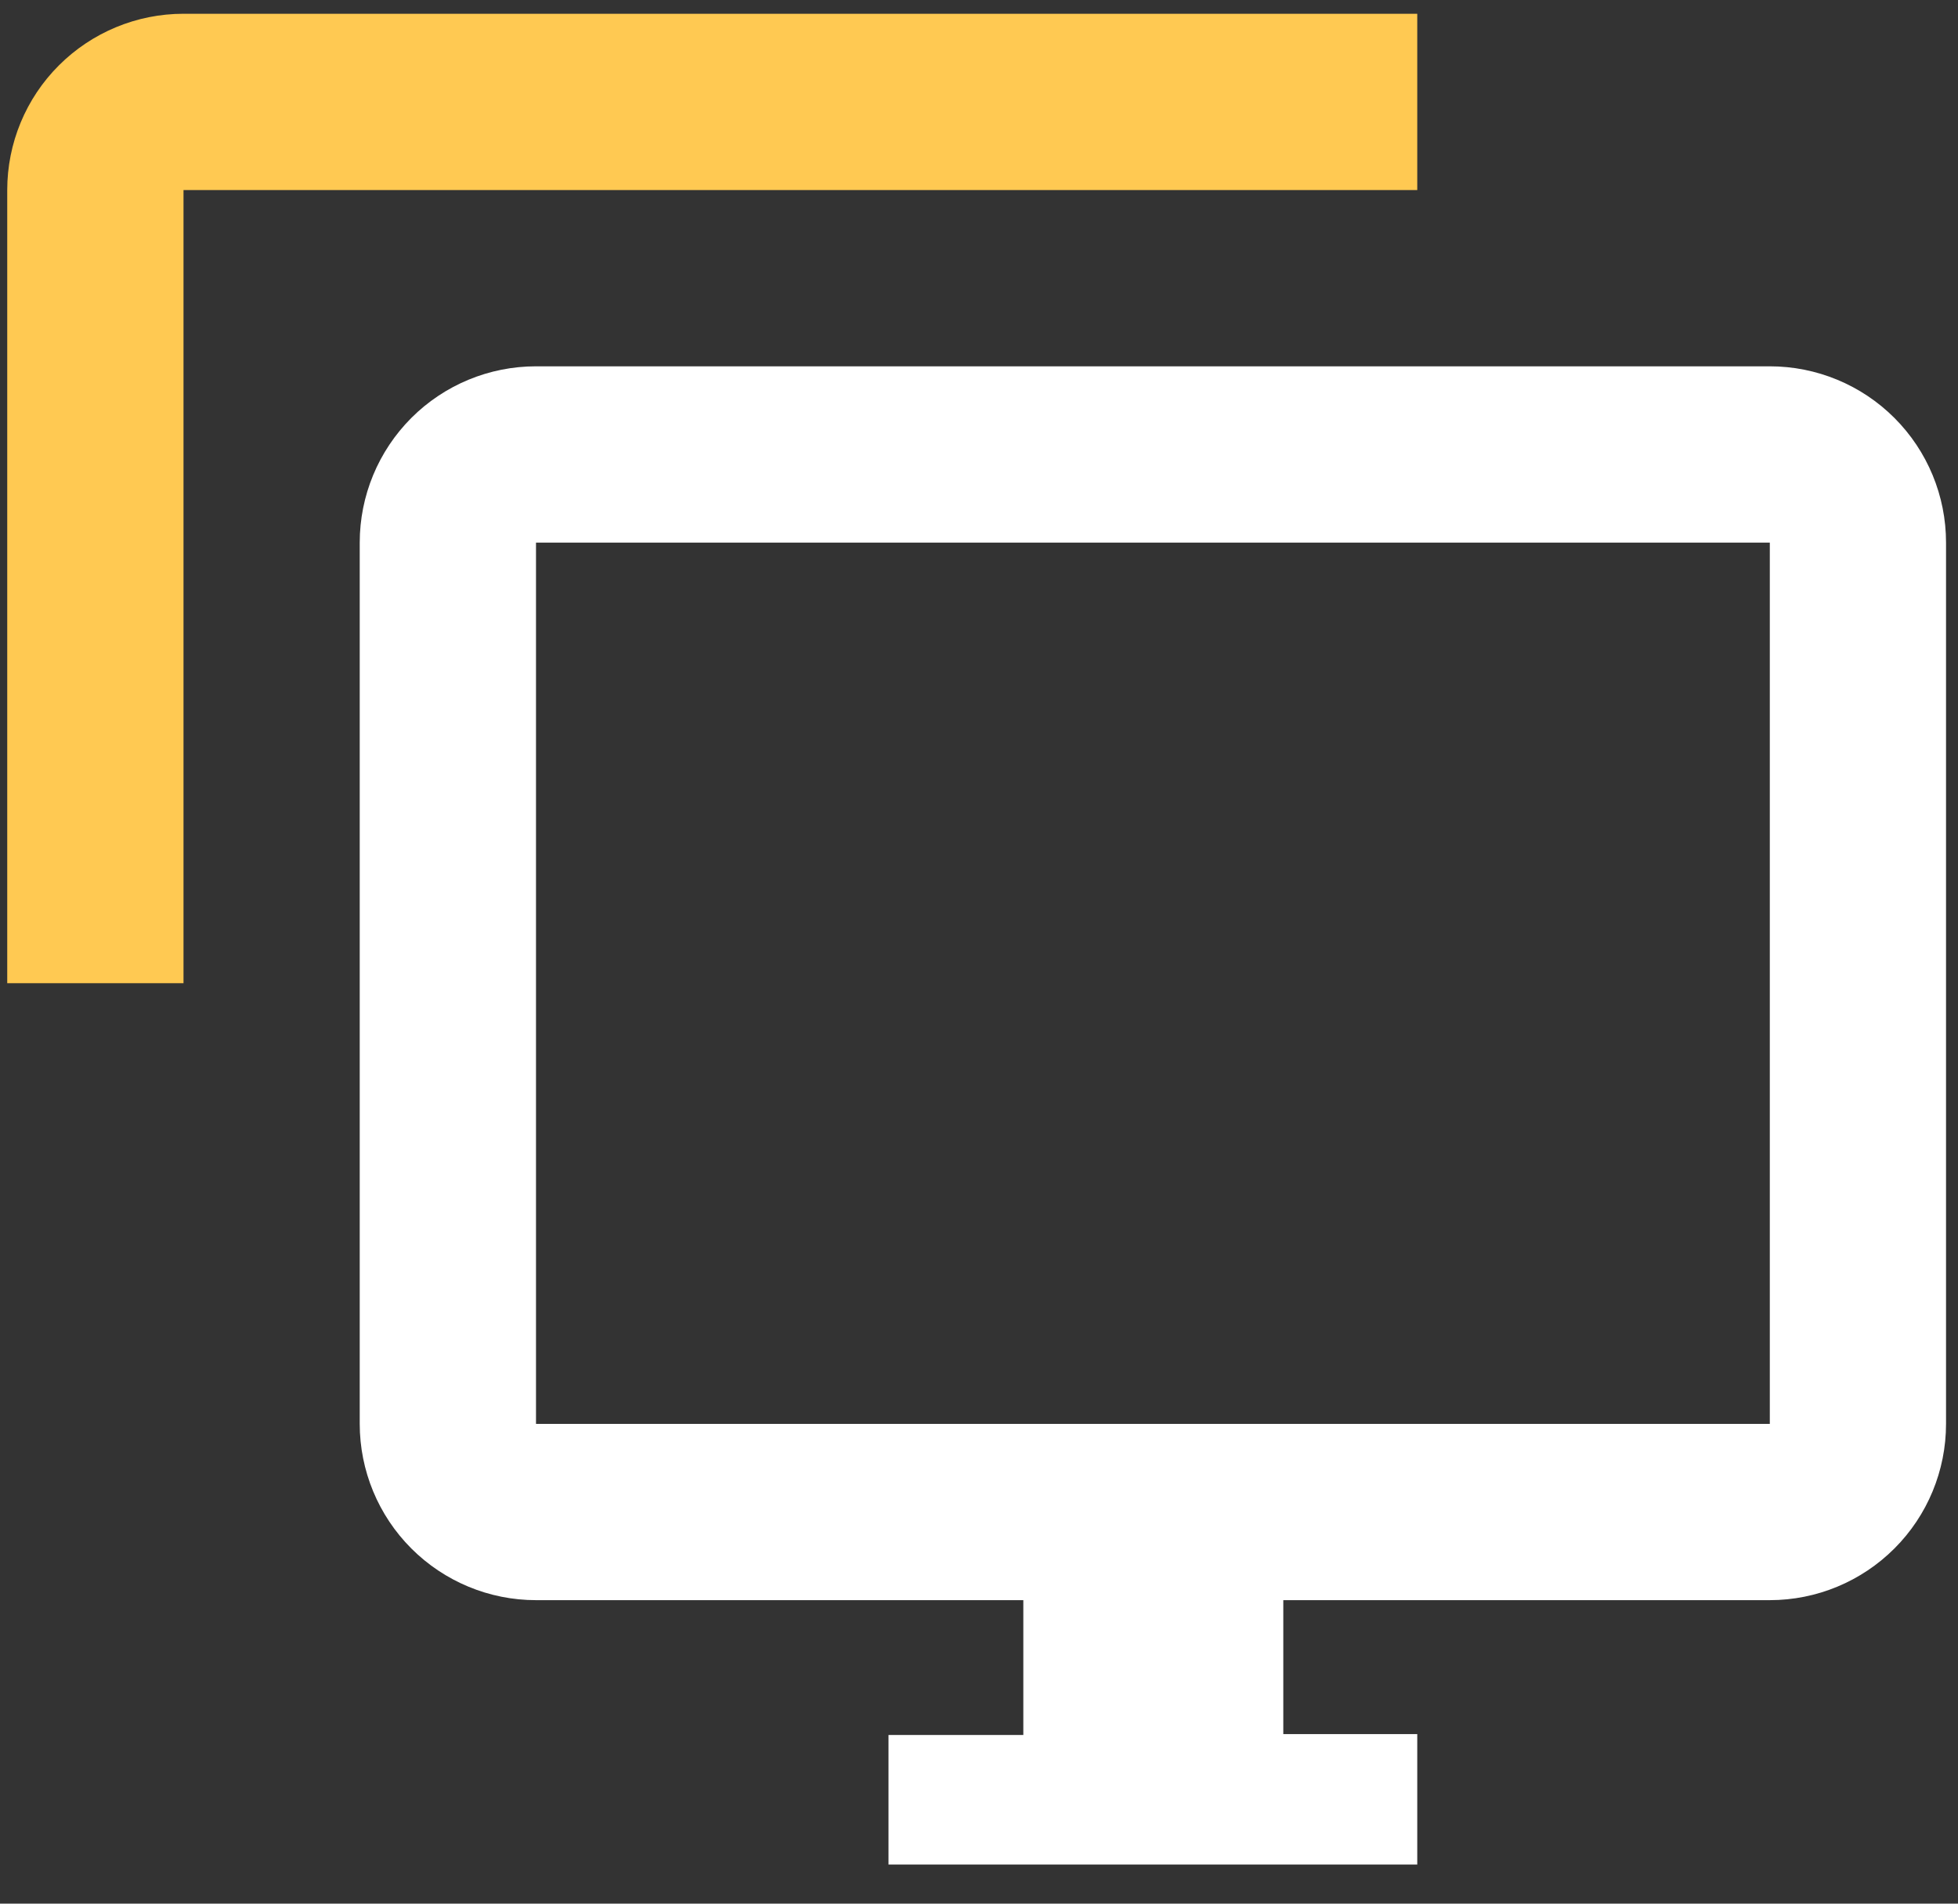 <svg width="36" height="35" viewBox="0 0 36 35" fill="none" xmlns="http://www.w3.org/2000/svg">
<rect x="0" y="0" width="36" height="35" fill="#333333" stroke="none"/>
<path d="M26.058 0.253H3.374C2.514 0.253 1.69 0.595 1.082 1.203C0.474 1.81 0.133 2.635 0.133 3.494V18.077H3.374V3.494H26.058V0.253Z" fill="#FFC952"/>
<path d="M32.54 6.735H9.855C8.995 6.735 8.171 7.076 7.563 7.684C6.956 8.292 6.614 9.116 6.614 9.976V26.179C6.614 27.038 6.956 27.863 7.563 28.47C8.171 29.078 8.995 29.42 9.855 29.42H18.815V31.899H16.336V34.281H26.058V31.883H23.595V29.42H32.54C33.399 29.42 34.223 29.078 34.831 28.47C35.439 27.863 35.78 27.038 35.78 26.179V9.976C35.78 9.116 35.439 8.292 34.831 7.684C34.223 7.076 33.399 6.735 32.54 6.735ZM32.54 26.179H9.855V9.976H32.54V26.179Z" fill="white"/>
</svg>
